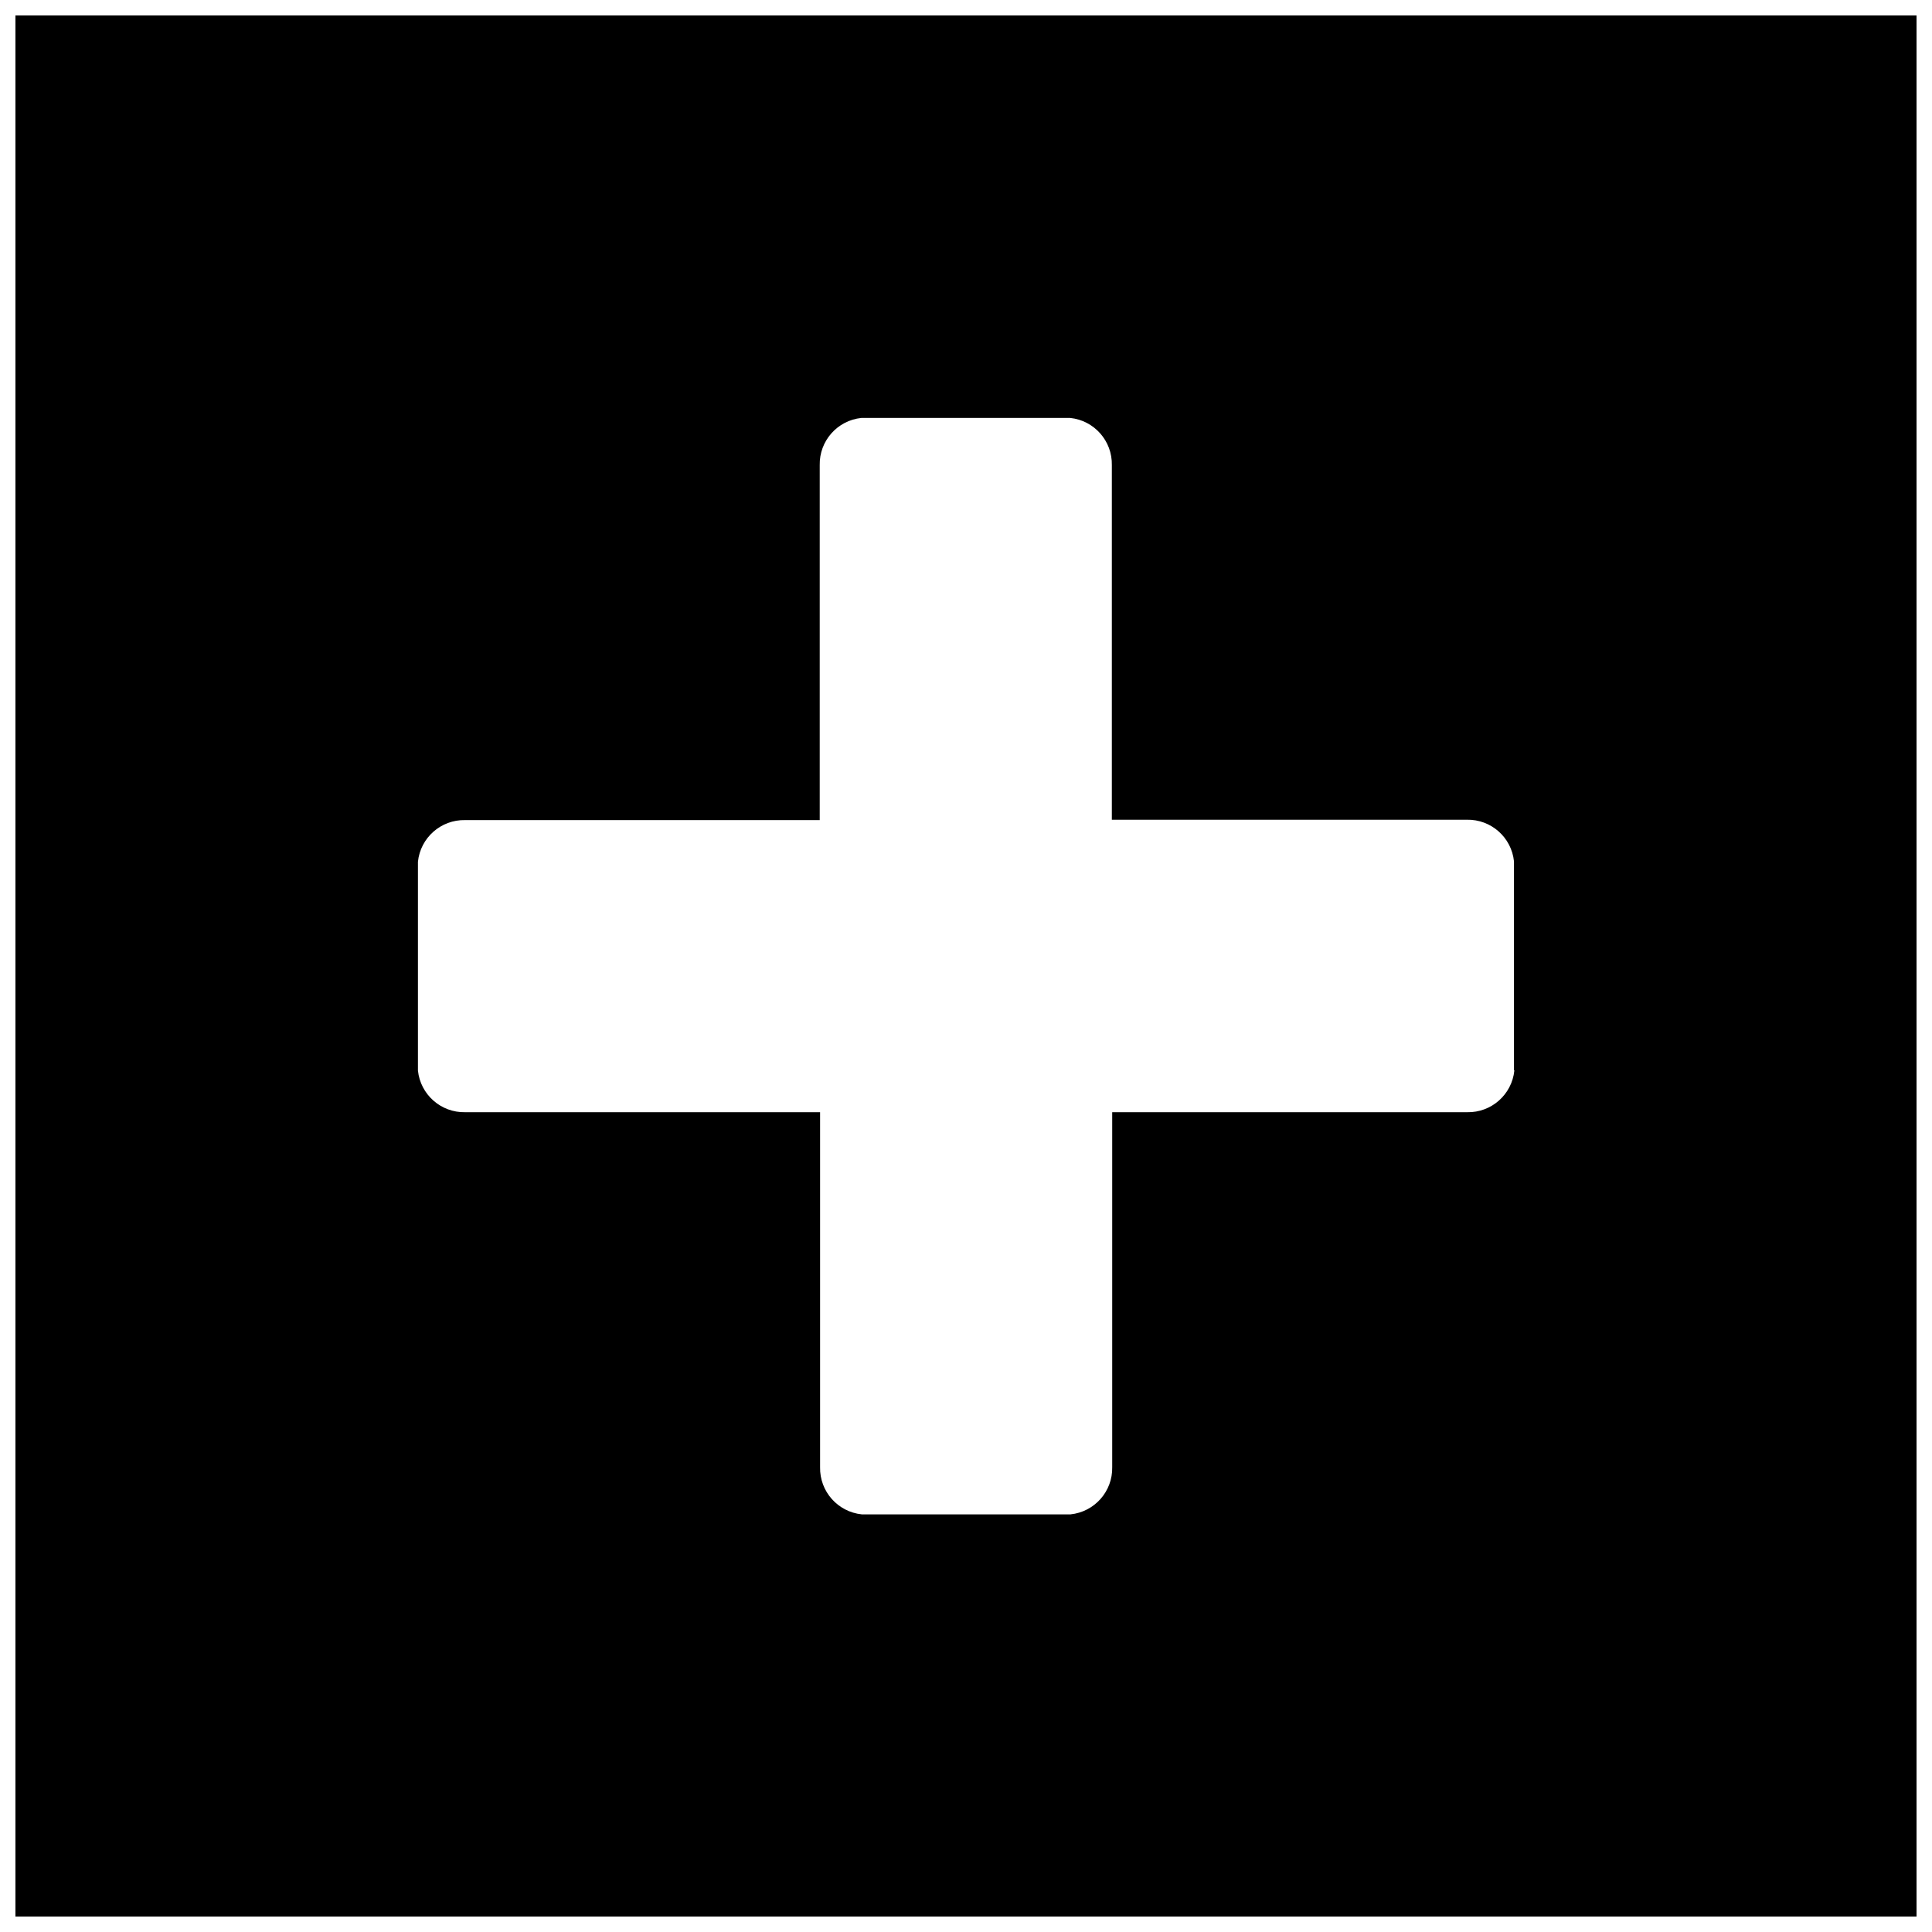 <?xml version="1.0" encoding="UTF-8"?>
<!-- The Best Svg Icon site in the world: iconSvg.co, Visit us! https://iconsvg.co -->
<svg width="800px" height="800px" version="1.1" viewBox="144 144 512 512" xmlns="http://www.w3.org/2000/svg">
 <defs>
  <clipPath id="a">
   <path d="m148.09 148.09h503.81v503.81h-503.81z"/>
  </clipPath>
 </defs>
 <g clip-path="url(#a)">
  <path d="m148.09 148.09v503.81h503.81v-503.81zm397.23 279.61c-0.656 6.375-6.09 11.18-12.5 11.047h-94.074v94.078-0.004c0.133 6.41-4.672 11.844-11.047 12.5h-55.32c-6.375-0.656-11.18-6.09-11.047-12.5v-94.074h-94.078 0.004c-6.406 0.133-11.844-4.672-12.5-11.047v-55.32c0.656-6.375 6.094-11.18 12.5-11.047h93.977v-94.078 0.004c-0.133-6.406 4.672-11.844 11.047-12.5h55.32c6.375 0.656 11.18 6.094 11.047 12.5v93.977h94.078c6.406-0.133 11.844 4.672 12.496 11.047v55.32z"/>
 </g>
</svg>